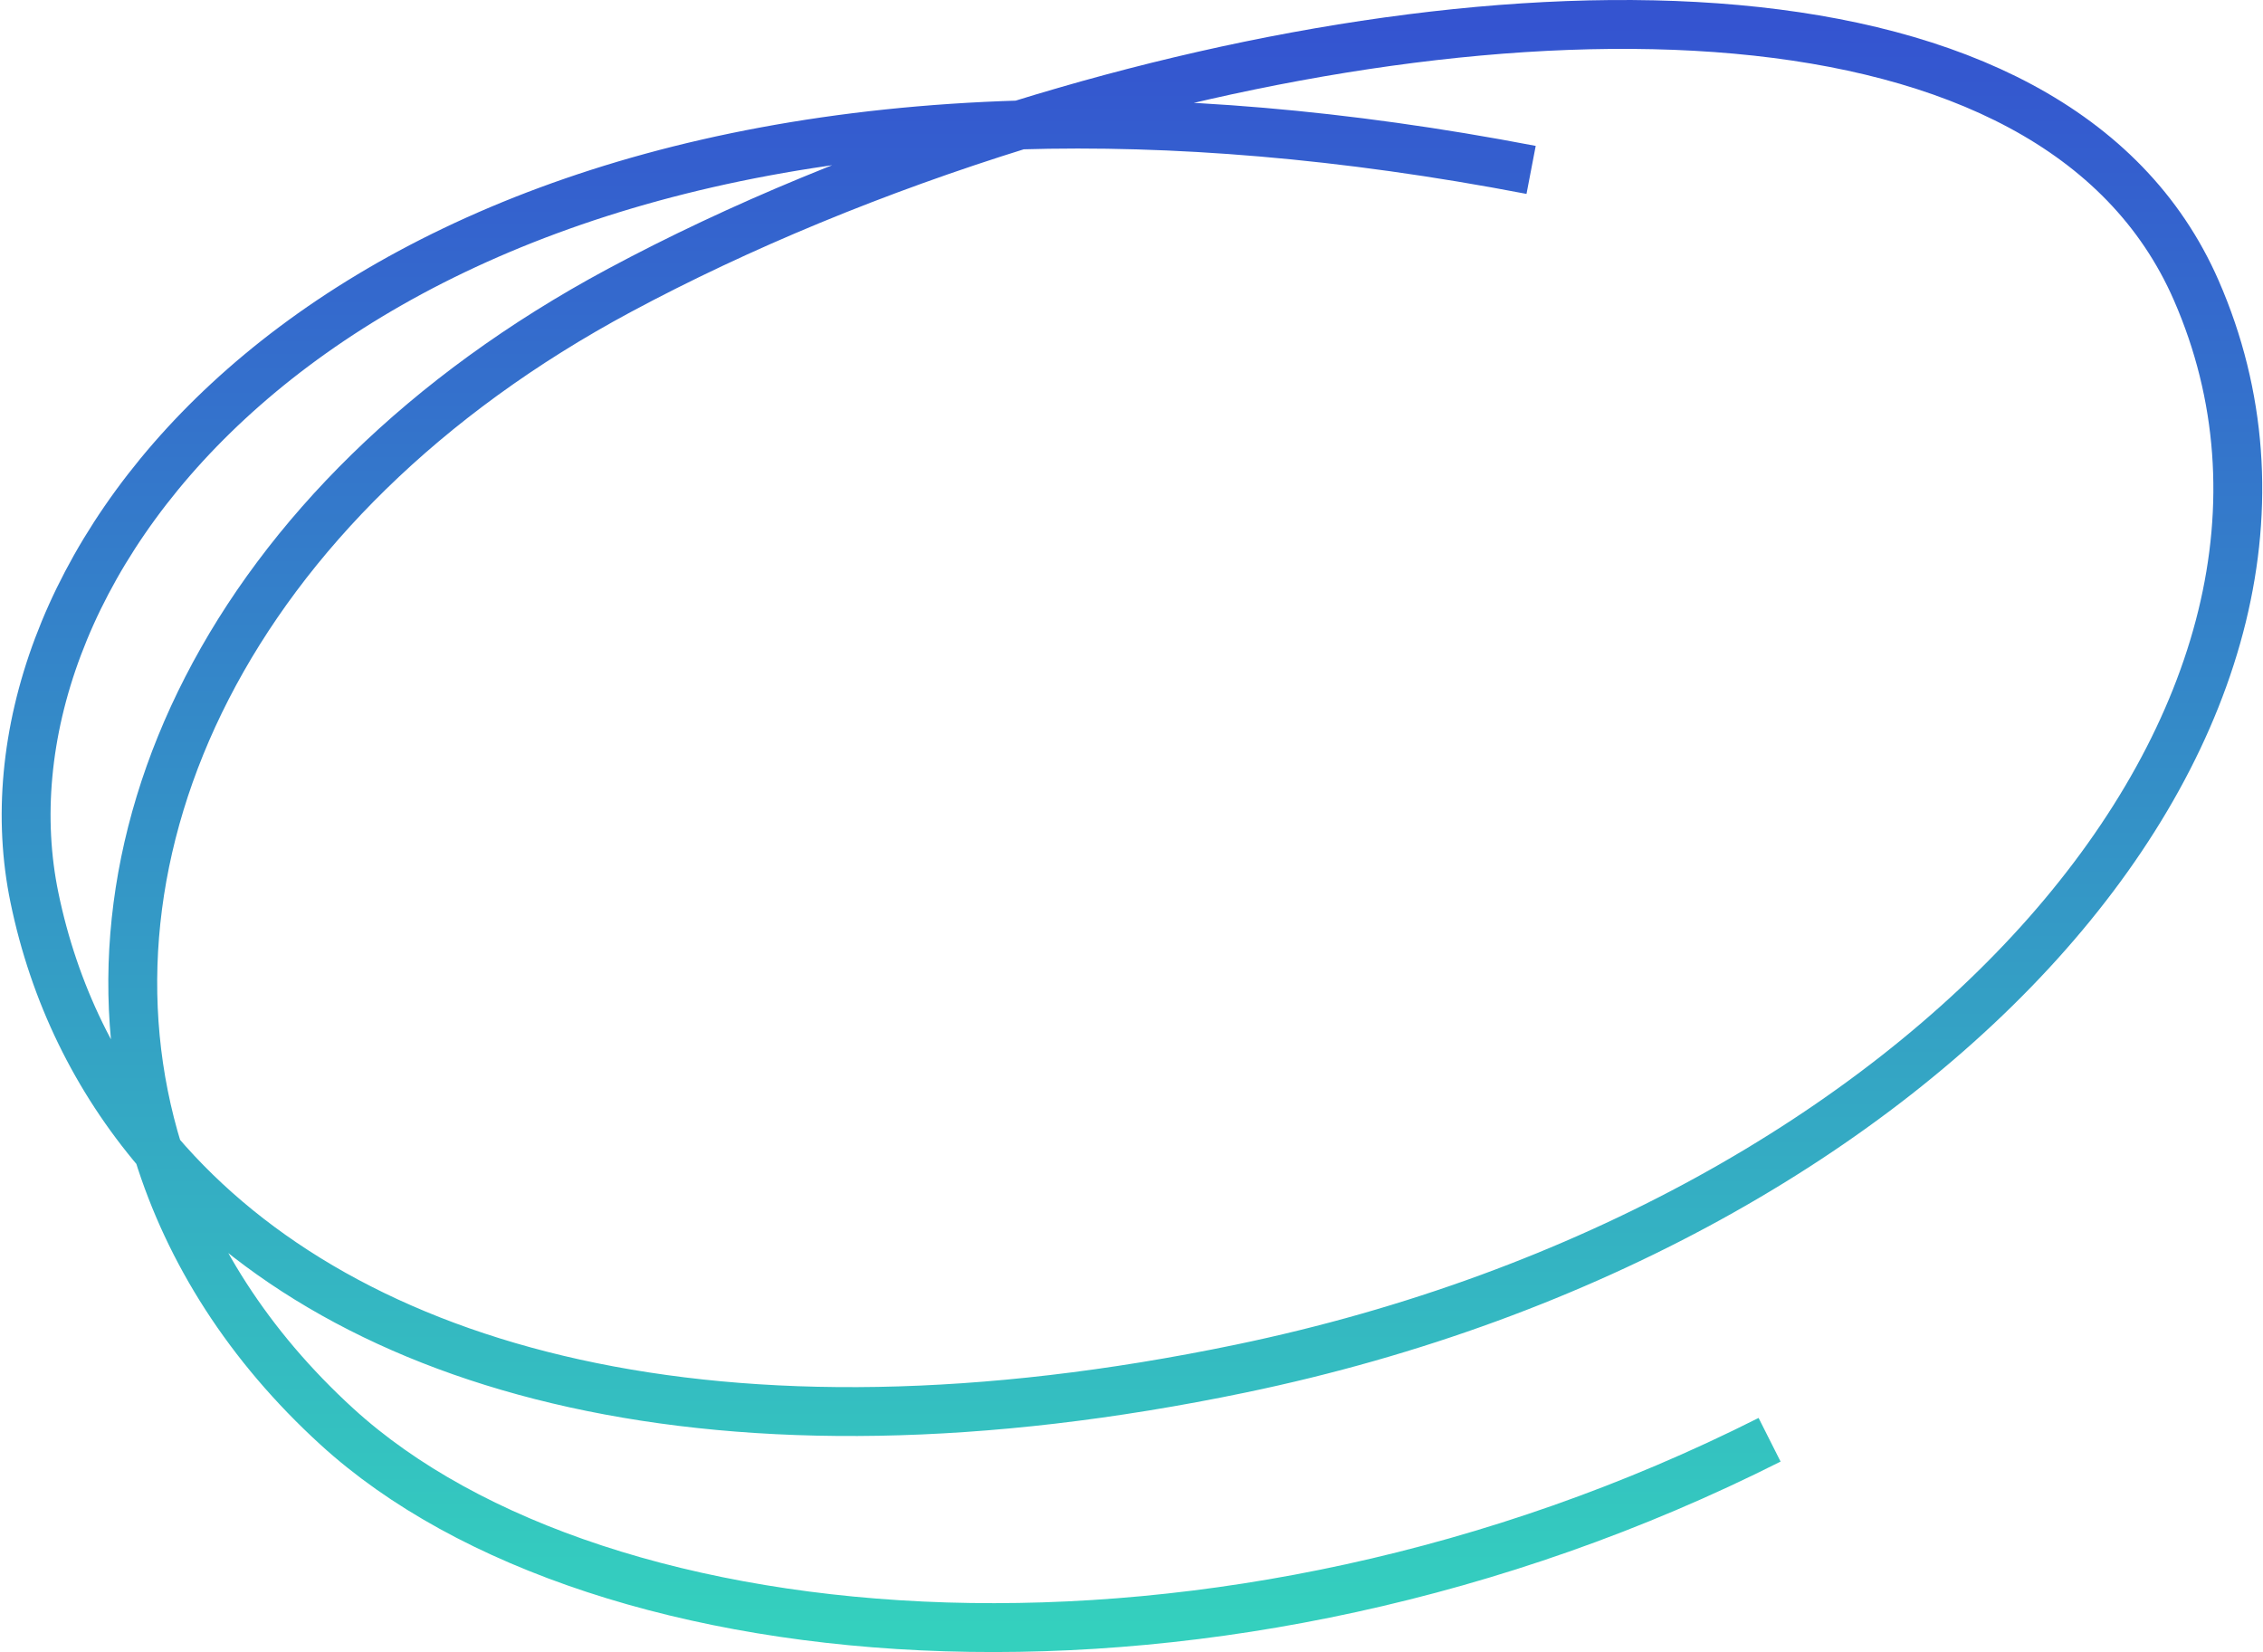 <svg width="926" height="676" viewBox="0 0 926 676" fill="none" xmlns="http://www.w3.org/2000/svg">
<path d="M64.723 471.347C141.549 561.547 294.779 604.239 507.686 560.016C791.255 501.117 973.995 291.235 898.684 118.81C840.568 -14.248 615.416 -10.378 417.255 51.132M64.723 471.347C39.226 441.411 22.145 406.243 14.091 367.282C-12.652 237.918 118.174 60.123 417.255 51.132M64.723 471.347C26.843 348.976 93.005 204.949 253.484 118.81C302.362 92.574 358.627 69.33 417.255 51.132M64.723 471.347C77.377 512.223 101.639 550.683 137.873 583.762C245.328 681.861 499.459 702.385 724.1 589.134M417.255 51.132C479.653 49.256 549.374 54.727 626.516 69.519" stroke="url(#paint0_linear_521_272)" stroke-width="20"/>
<defs>
<linearGradient id="paint0_linear_521_272" x1="463.193" y1="10" x2="463.193" y2="666" gradientUnits="userSpaceOnUse">
<stop stop-color="#3454D0"/>
<stop offset="1" stop-color="#34D0BE"/>
</linearGradient>
</defs>
</svg>
